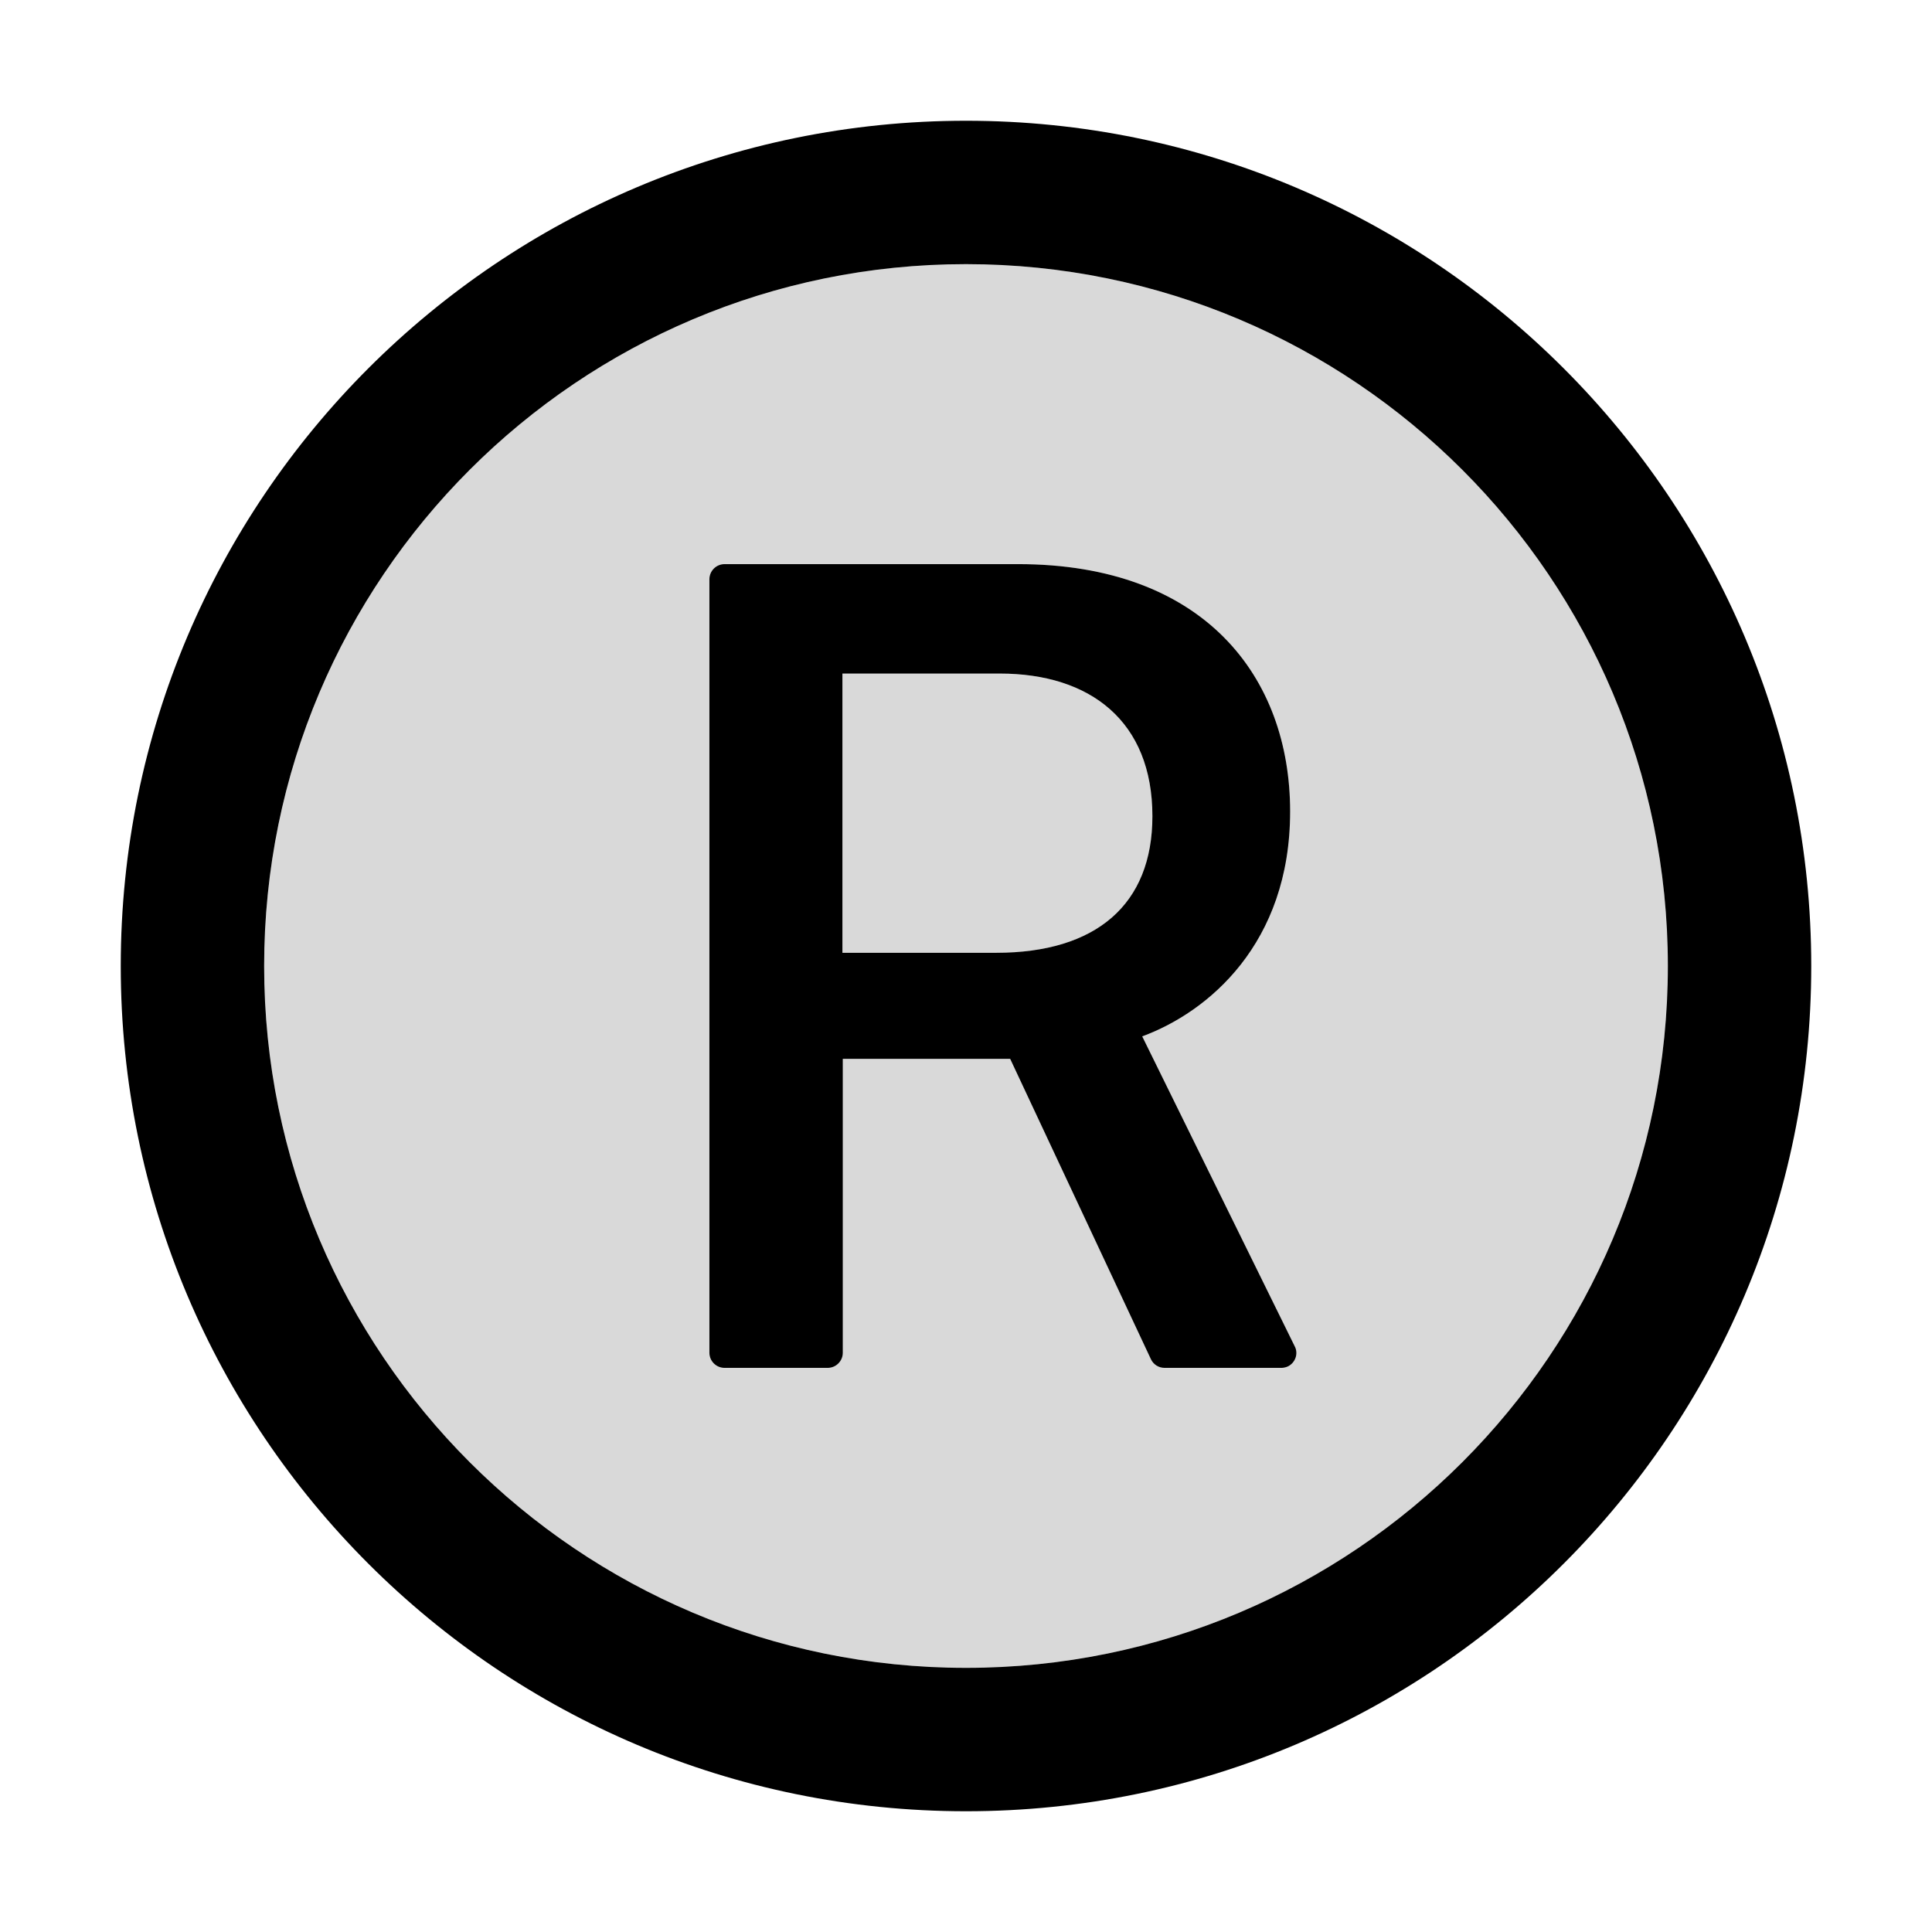 <?xml version="1.0" encoding="utf-8"?>
<!-- Generator: www.svgicons.com -->
<svg xmlns="http://www.w3.org/2000/svg" width="800" height="800" viewBox="0 0 1024 1024">
<path fill="currentColor" d="M512 64C264.6 64 64 264.6 64 512s200.6 448 448 448s448-200.6 448-448S759.4 64 512 64m0 820c-205.4 0-372-166.6-372-372s166.6-372 372-372s372 166.6 372 372s-166.6 372-372 372"/><path fill="currentColor" fill-opacity=".15" d="M512 140c-205.4 0-372 166.6-372 372s166.6 372 372 372s372-166.6 372-372s-166.6-372-372-372m170.7 584.2c-1.1.5-2.3.8-3.5.8h-62c-3.1 0-5.9-1.8-7.2-4.6l-74.6-159.2h-88.7V717c0 4.4-3.6 8-8 8H384c-4.4 0-8-3.6-8-8V307c0-4.4 3.6-8 8-8h155.6c98.8 0 144.2 59.9 144.2 131.1c0 70.2-43.6 106.4-78.4 119.2l80.8 164.2c2.1 3.9.4 8.7-3.5 10.7"/><path fill="currentColor" fill-opacity=".15" d="M529.9 357h-83.4v148H528c53 0 82.8-25.6 82.8-72.4c0-50.3-32.9-75.6-80.9-75.6"/><path fill="currentColor" d="M605.4 549.3c34.8-12.8 78.4-49 78.4-119.2c0-71.2-45.4-131.1-144.2-131.1H384c-4.4 0-8 3.6-8 8v410c0 4.4 3.6 8 8 8h54.7c4.4 0 8-3.6 8-8V561.2h88.7L610 720.4c1.3 2.8 4.1 4.6 7.2 4.6h62c1.2 0 2.4-.3 3.5-.8c3.9-2 5.6-6.8 3.5-10.7zM528 505h-81.5V357h83.4c48 0 80.9 25.3 80.9 75.6c0 46.8-29.8 72.4-82.8 72.4"/>
</svg>